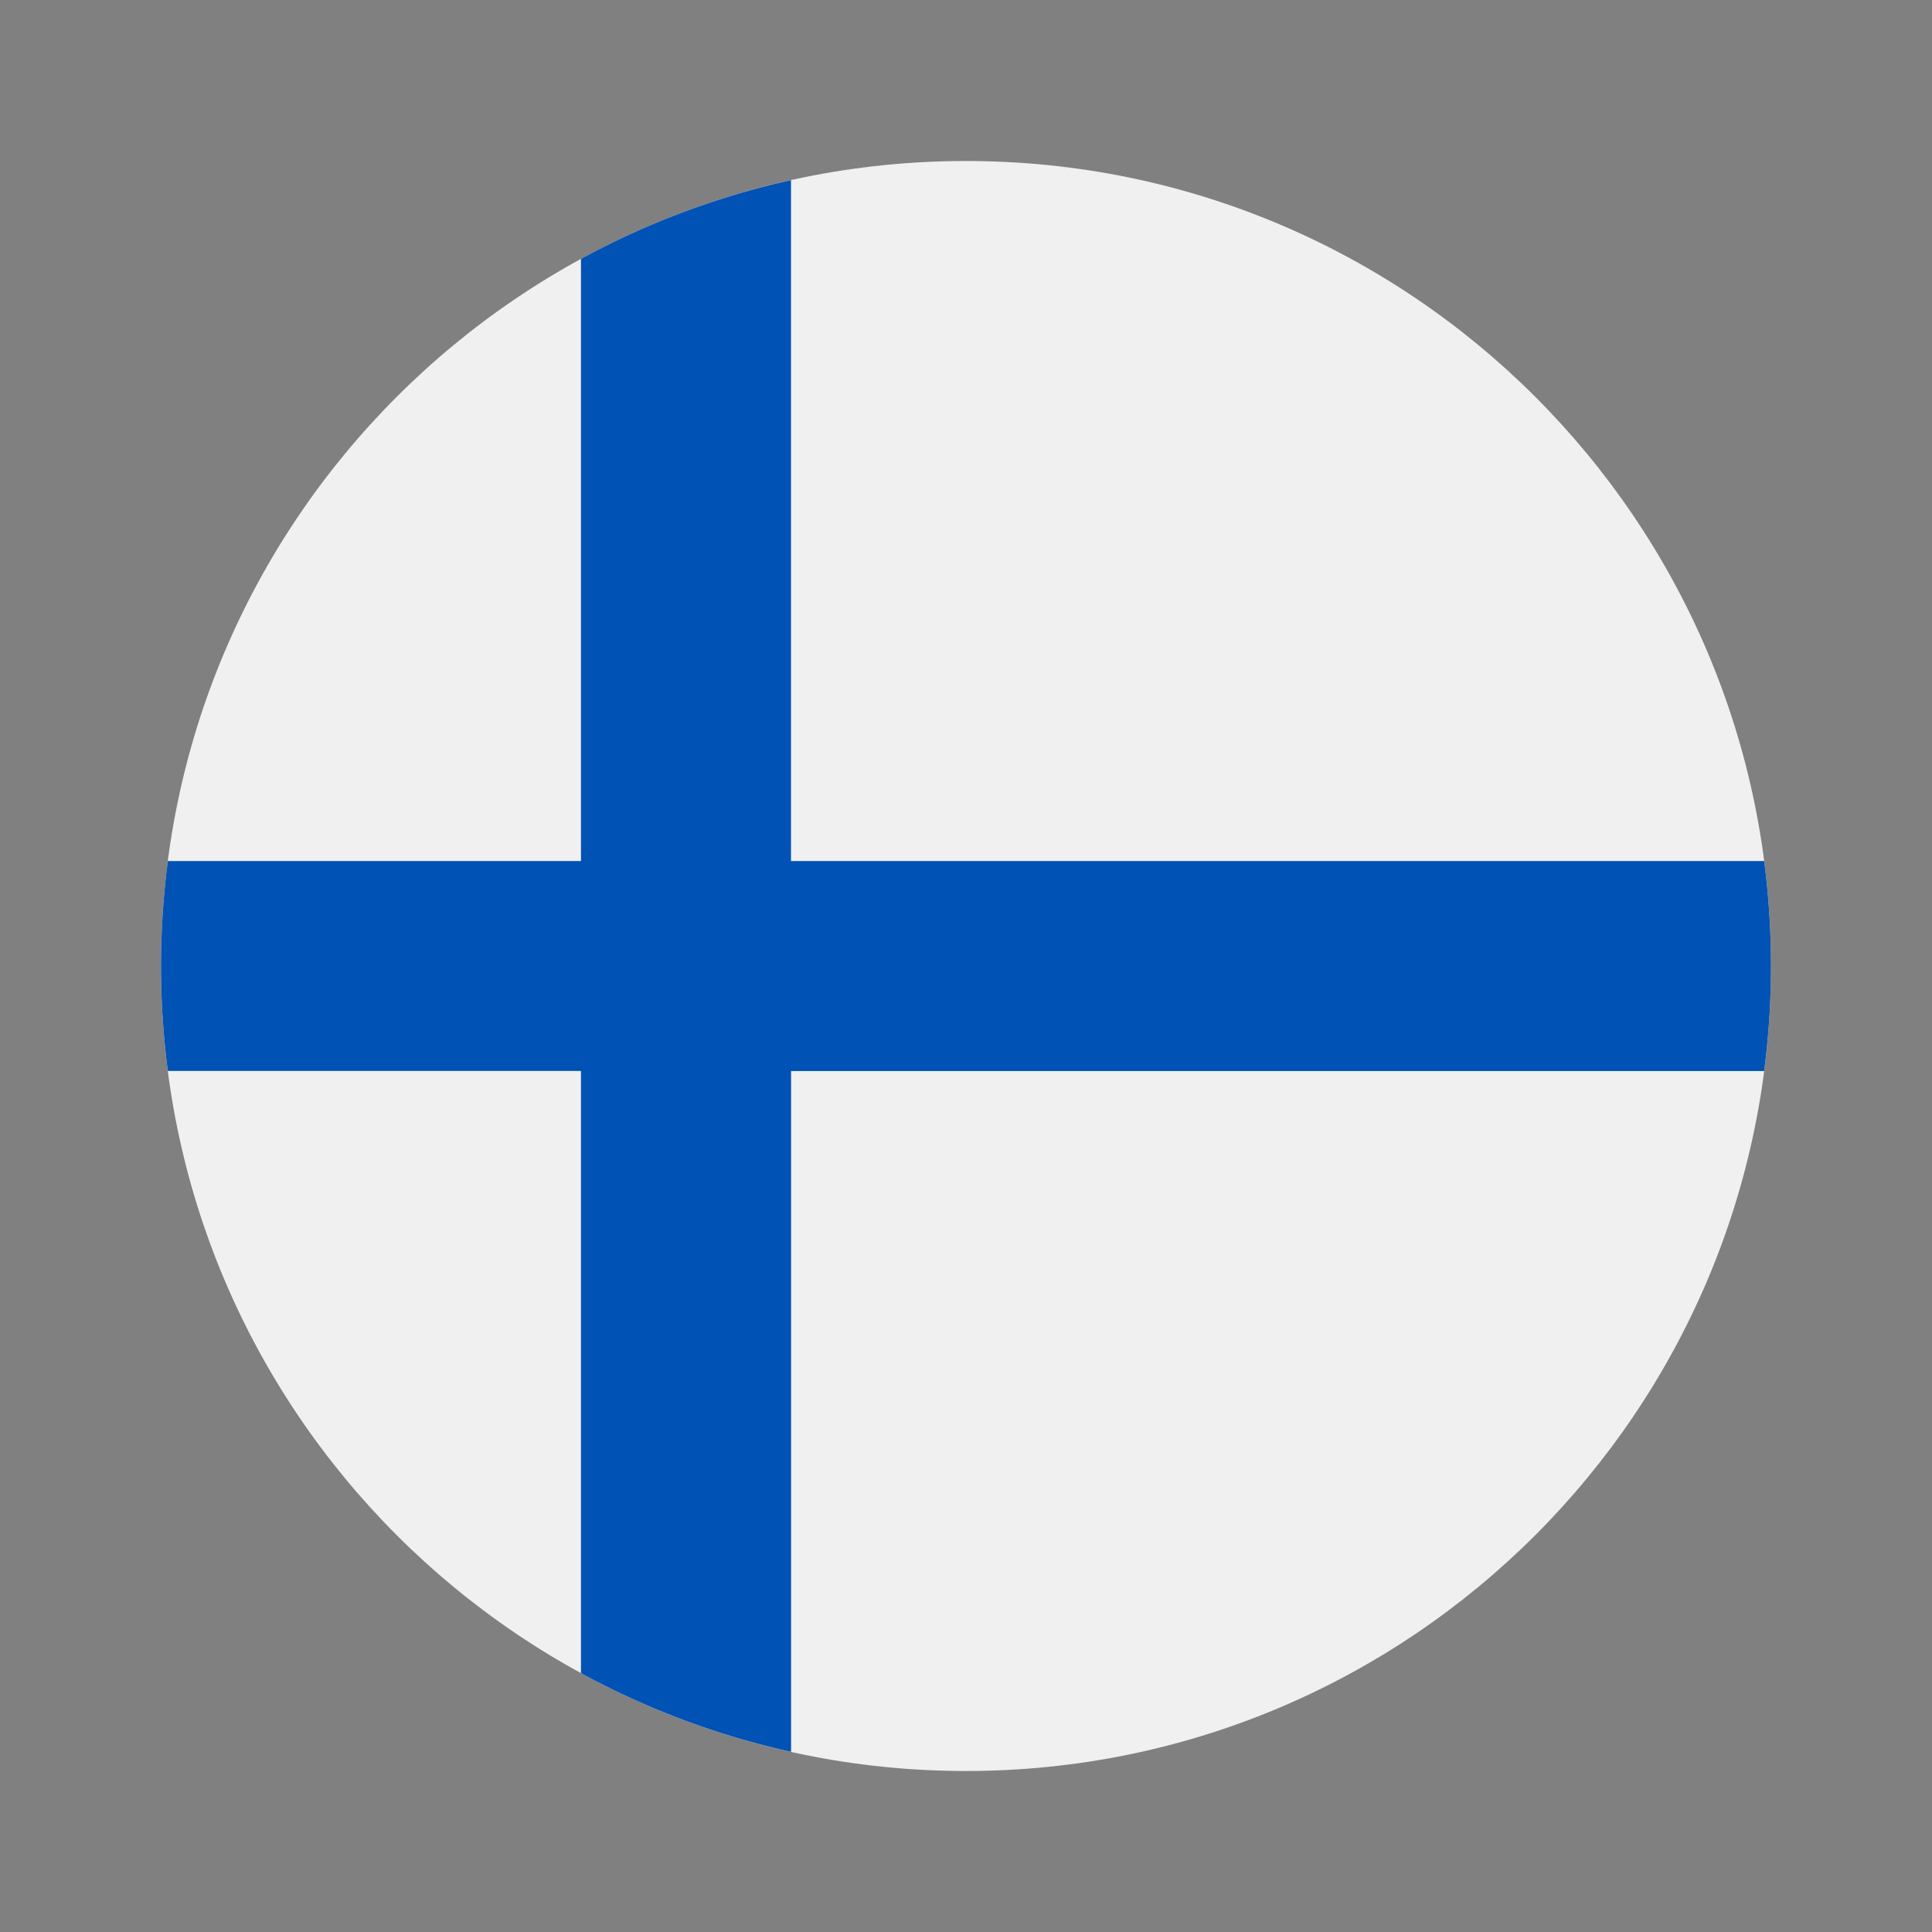 <svg width="24" height="24" viewBox="0 0 24 24" fill="none" xmlns="http://www.w3.org/2000/svg">
    <rect x="0" y="0" width="24" height="24" fill="#808080" stroke="none"/>
    <g clip-path="url(#3hx1g65tta)">
        <path d="M12 22c5.523 0 10-4.477 10-10S17.523 2 12 2 2 6.477 2 12s4.477 10 10 10z" fill="#F0F0F0"/>
        <path d="M21.915 10.696H9.826V2.238c-.924.205-1.8.537-2.609.978v7.48H2.085a10.085 10.085 0 0 0 0 2.608h5.132v7.48a9.932 9.932 0 0 0 2.61.978v-8.457h12.088a10.115 10.115 0 0 0 0-2.61z" fill="#0052B4"/>
    </g>
    <defs>
        <clipPath id="3hx1g65tta">
            <path fill="#fff" transform="translate(2 2)" d="M0 0h20v20H0z"/>
        </clipPath>
    </defs>
</svg>
